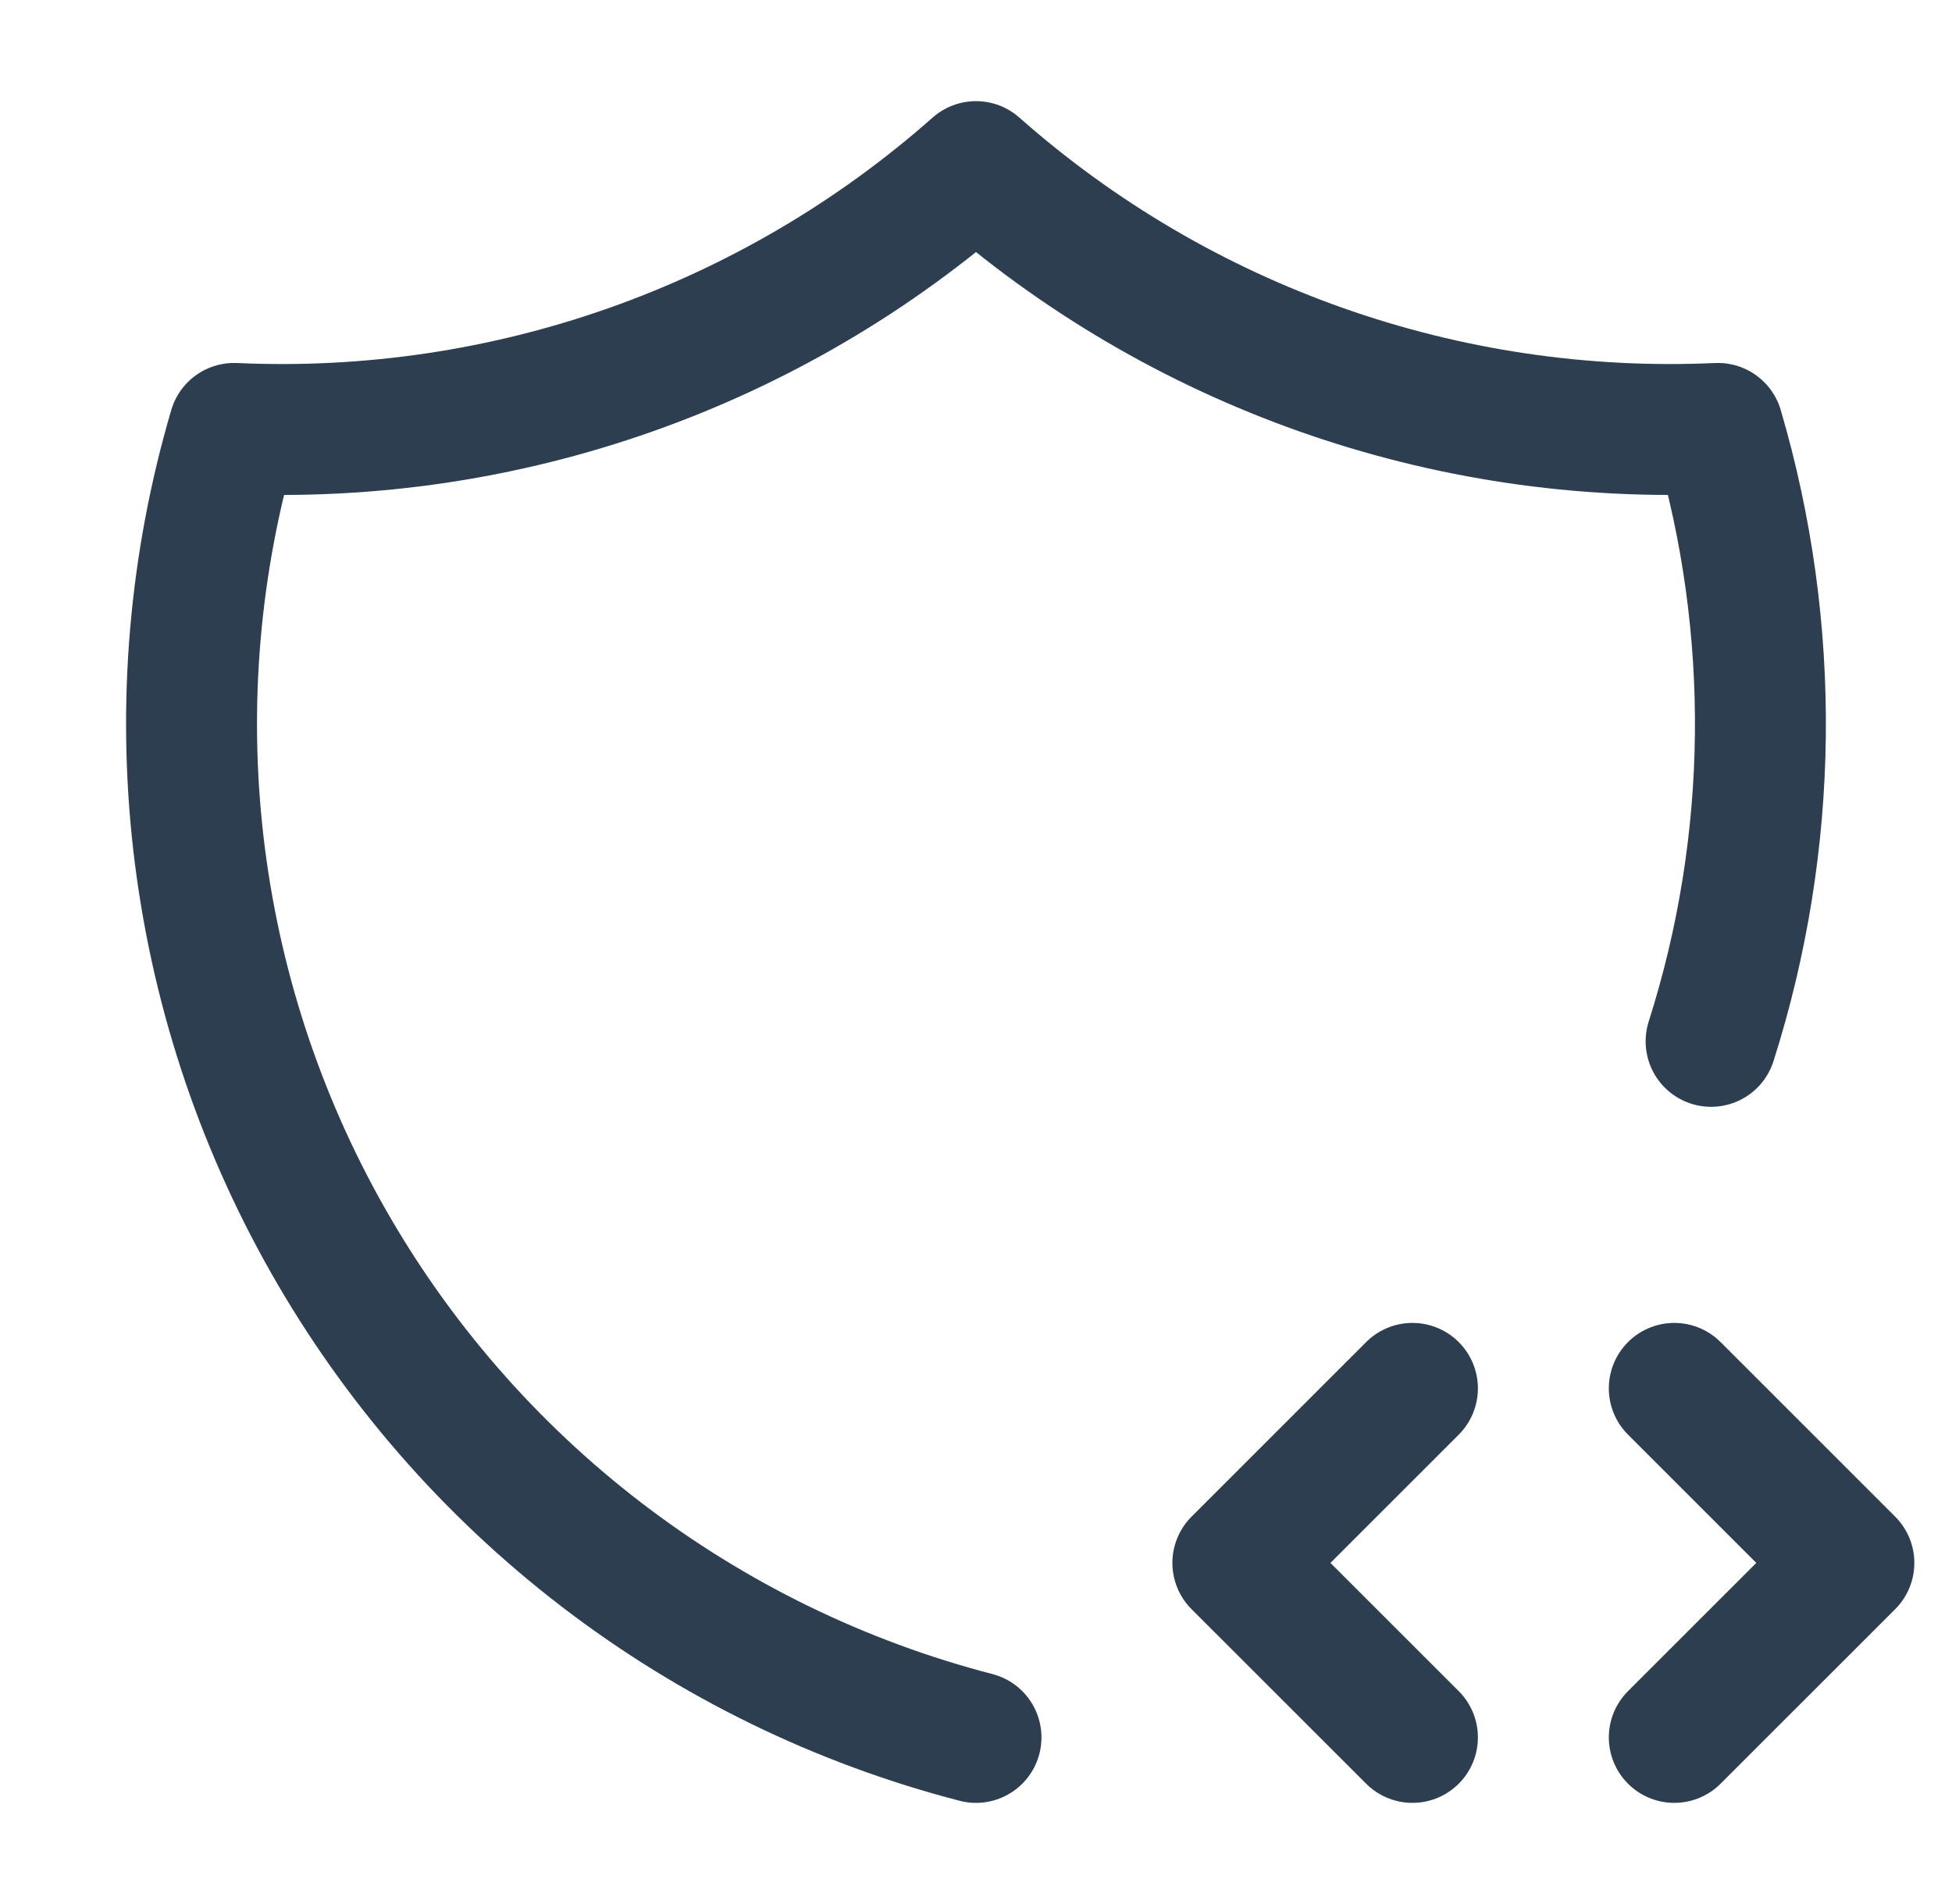 <svg width="41" height="40" viewBox="0 0 41 40" fill="none" xmlns="http://www.w3.org/2000/svg">
<g clip-path="url(#clip0_2521_12476)">
<path d="M20.5 36.5C17.646 35.76 14.97 34.453 12.63 32.658C10.291 30.863 8.337 28.616 6.883 26.051C5.429 23.486 4.506 20.654 4.168 17.725C3.83 14.796 4.085 11.829 4.917 9C10.628 9.261 16.218 7.289 20.5 3.5C24.782 7.289 30.371 9.261 36.083 9C37.321 13.211 37.271 17.695 35.94 21.877" stroke="#2C3E50" stroke-width="2.75" stroke-linecap="round" stroke-linejoin="round"/>
<path d="M35.167 36.5L38.834 32.834L35.167 29.167" stroke="#2C3E50" stroke-width="2.75" stroke-linecap="round" stroke-linejoin="round"/>
<path d="M29.667 29.167L26 32.834L29.667 36.5" stroke="#2C3E50" stroke-width="2.75" stroke-linecap="round" stroke-linejoin="round"/>
</g>
<defs>
<clipPath id="clip0_2521_12476">
<rect width="44" height="44" fill="white" transform="translate(-1.5 -2)"/>
</clipPath>
</defs>
</svg>
